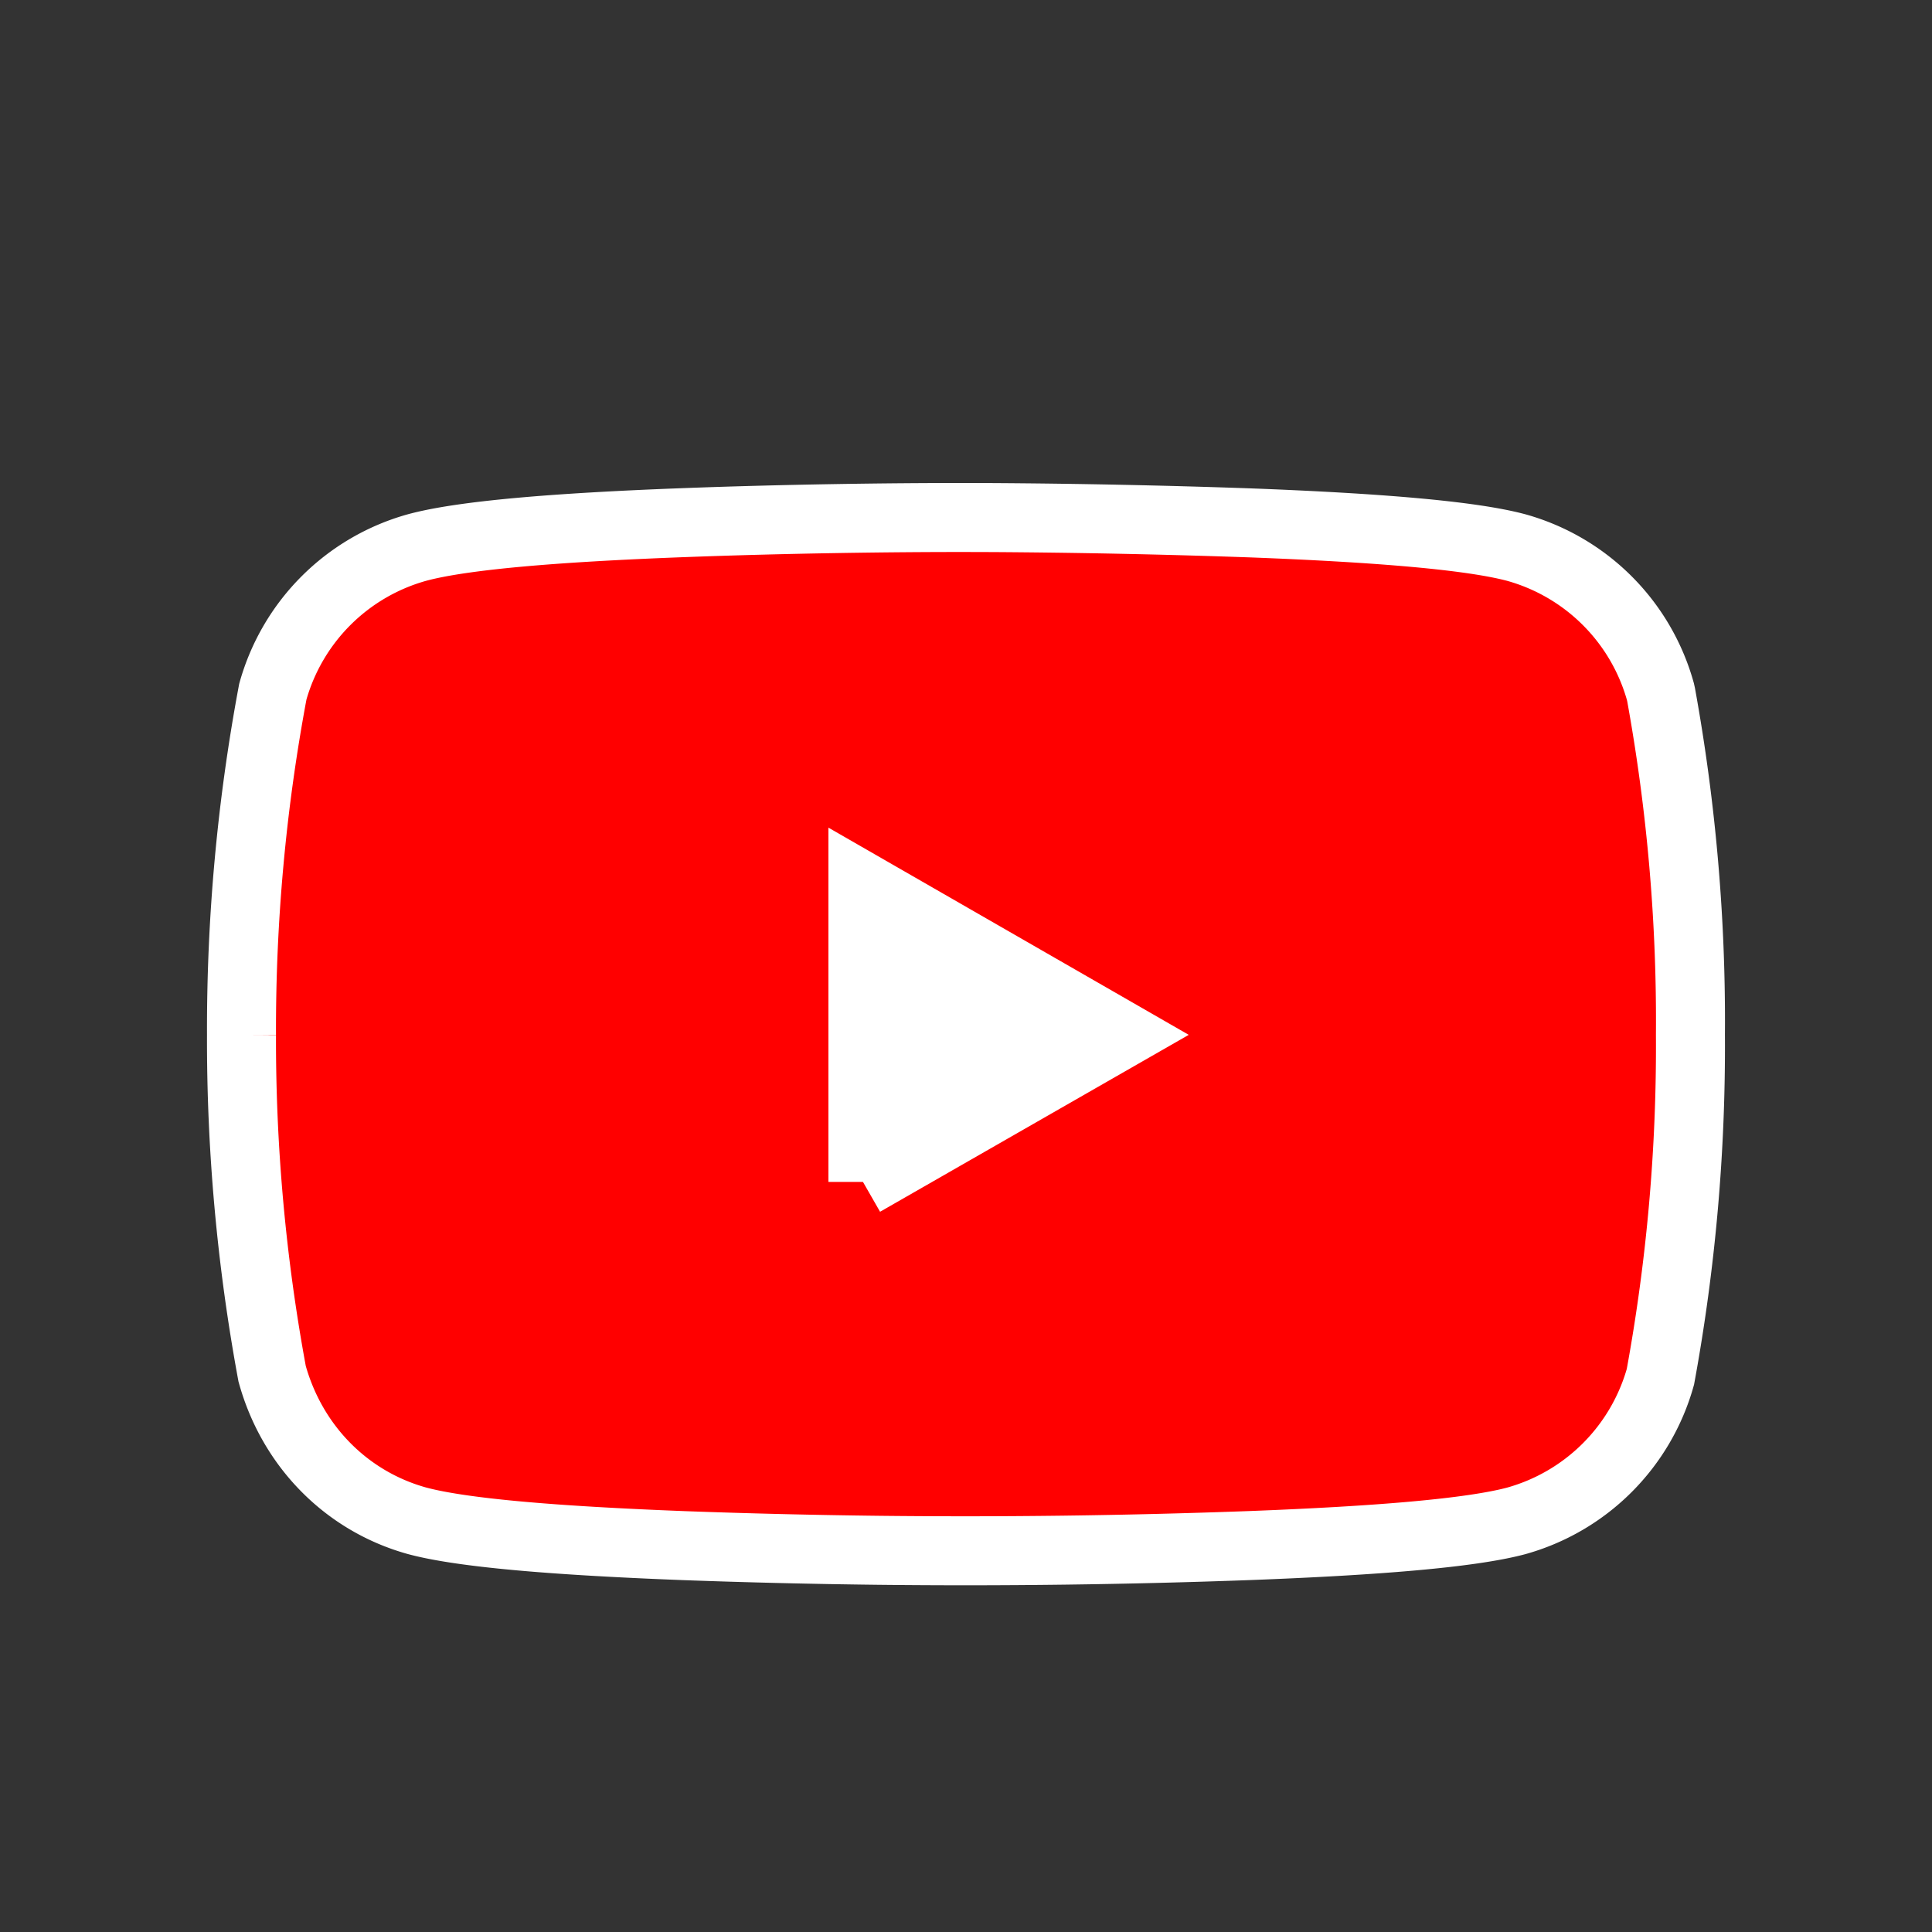<svg xmlns="http://www.w3.org/2000/svg" width="28" height="28" viewBox="0 0 28 28">
    <rect x="0" y="0" width="28" height="28" fill="#333333" stroke="none"/>
    <g fill="none" fill-rule="nonzero">
        <path fill="#FFF" d="M9 11h10v8H9z"/>
        <path fill="#F00" stroke="#FFF" d="M24.064 10.024l.01.045c.295 1.627.438 3.279.425 4.925a26.493 26.493 0 0 1-.435 4.959 3.01 3.01 0 0 1-2.094 2.09c-.652.173-1.987.285-3.847.356a112.558 112.558 0 0 1-5.398.069A112.98 112.98 0 0 1 9.9 22.4c-1.869-.072-3.206-.184-3.858-.36-1.014-.282-1.805-1.074-2.098-2.13-.3-1.62-.449-3.266-.444-4.91a26.503 26.503 0 0 1 .454-4.976 3.008 3.008 0 0 1 2.091-2.089c.654-.177 1.99-.29 3.85-.36 1.51-.057 3.032-.076 4.108-.075h.006l.354.001a129.215 129.215 0 0 1 3.755.077c1.868.071 3.205.183 3.858.358a3.007 3.007 0 0 1 2.088 2.088zm-11.558 7.104l3.718-2.131-3.718-2.138v4.27z"/>
    </g>
</svg>
